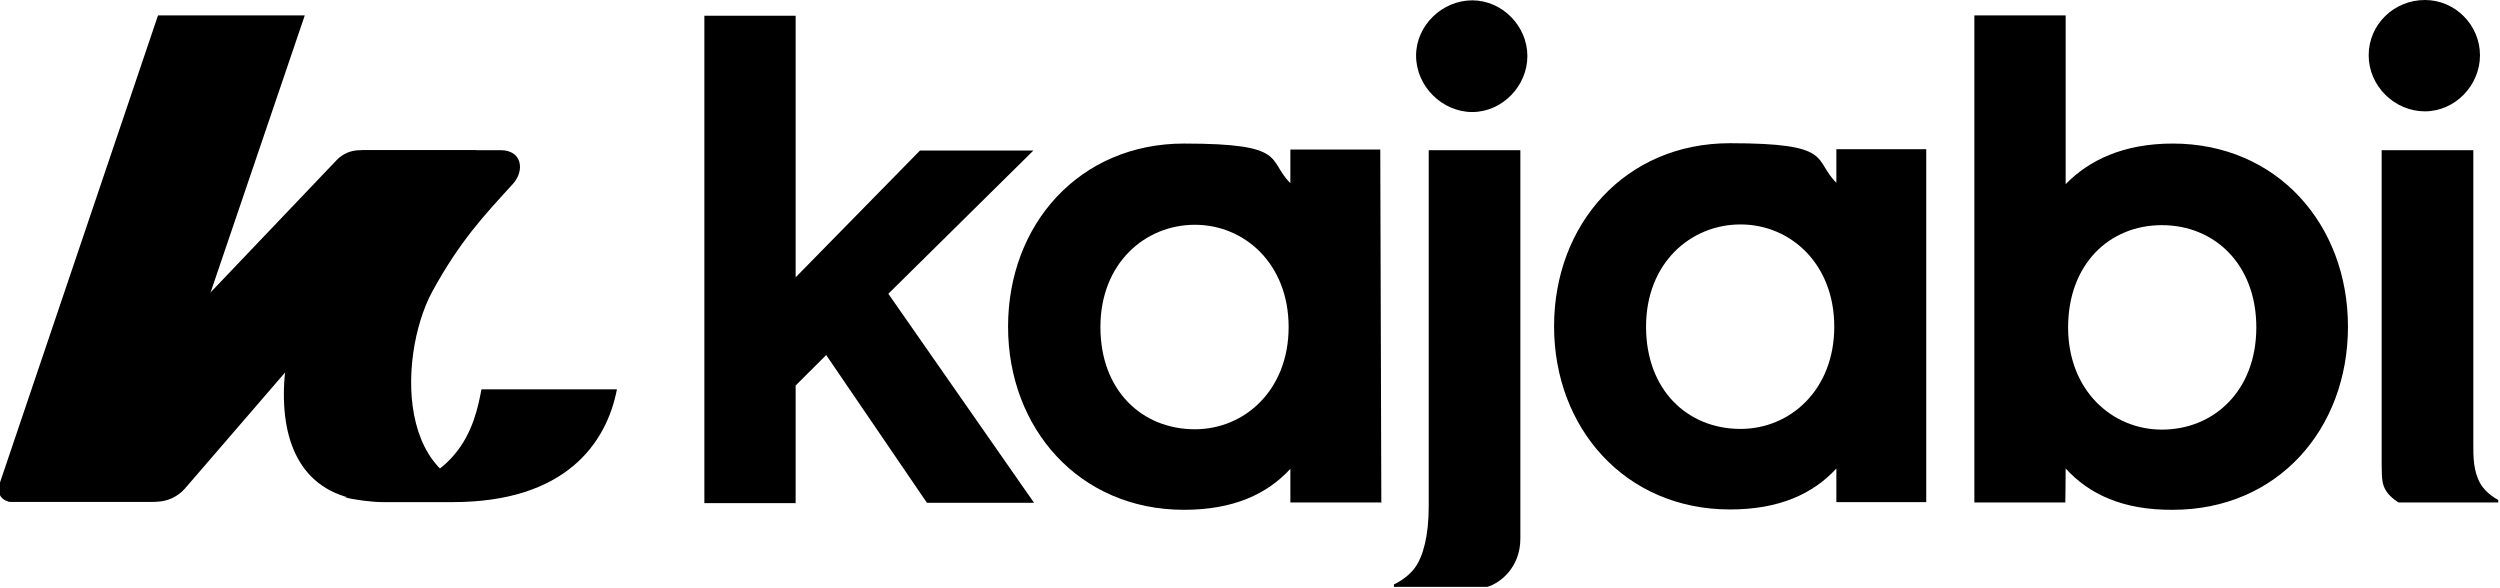 <svg xmlns="http://www.w3.org/2000/svg" width="102" height="24" viewBox="0 0 102 24" fill="none"><g clip-path="url(#clip0_5874_28946)"><path d="M42.161 6.143H37.534L32.462 11.315V0.643H28.738V20.529H32.462V15.729L33.709 14.486L37.82 20.515H42.19L36.244 11.986L42.161 6.143Z" fill="black"></path><path d="M56.372 20.5H52.647C52.647 20.5 52.647 19.457 52.647 19.128C51.702 20.157 50.327 20.8 48.307 20.8C44.023 20.8 41.129 17.471 41.129 13.328C41.129 9.157 44.038 5.857 48.307 5.857C52.576 5.857 51.688 6.528 52.647 7.471V6.1H56.315L56.358 20.471L56.372 20.5ZM48.751 17.514C50.785 17.514 52.576 15.914 52.576 13.343C52.576 10.771 50.785 9.171 48.751 9.171C46.717 9.171 44.897 10.743 44.897 13.343C44.897 15.943 46.602 17.514 48.751 17.514Z" fill="black"></path><path d="M78.591 20.486H74.924C74.924 20.486 74.924 19.443 74.924 19.114C73.978 20.143 72.603 20.786 70.583 20.786C66.3 20.786 63.406 17.457 63.406 13.314C63.406 9.143 66.314 5.843 70.583 5.843C74.852 5.843 73.964 6.514 74.924 7.457V6.086H78.591V20.457V20.486ZM71.013 17.5C73.047 17.5 74.838 15.9 74.838 13.329C74.838 10.757 73.047 9.157 71.013 9.157C68.979 9.157 67.159 10.729 67.159 13.329C67.159 15.928 68.864 17.5 71.013 17.5Z" fill="black"></path><path d="M60.068 4.571C61.286 4.571 62.317 3.514 62.317 2.286C62.317 1.057 61.286 0.014 60.068 0.014C58.851 0.014 57.776 1.028 57.776 2.271C57.776 3.528 58.851 4.571 60.068 4.571Z" fill="black"></path><path d="M84.279 19.114C84.279 19.628 84.265 20.5 84.265 20.5H80.554V0.628H84.279V7.514C85.224 6.543 86.628 5.857 88.648 5.857C92.903 5.857 95.797 9.157 95.797 13.328C95.797 17.5 92.932 20.8 88.648 20.8C86.628 20.814 85.239 20.171 84.279 19.114ZM88.204 17.528C90.339 17.528 92.058 15.928 92.058 13.357C92.058 10.786 90.353 9.186 88.204 9.186C86.055 9.186 84.379 10.786 84.379 13.357C84.379 15.928 86.17 17.528 88.204 17.528Z" fill="black"></path><path d="M98.934 0C100.181 0 101.183 1.029 101.183 2.257C101.183 3.486 100.166 4.543 98.934 4.543C97.702 4.543 96.642 3.514 96.642 2.257C96.642 1 97.674 0 98.934 0Z" fill="black"></path><path d="M97.158 6.128H100.911V18.157C100.911 18.628 100.911 19.228 101.198 19.728C101.427 20.143 101.928 20.4 101.928 20.4V20.5H97.86C97.86 20.5 97.544 20.314 97.373 20.057C97.201 19.8 97.172 19.586 97.172 18.928C97.172 18.286 97.172 6.143 97.172 6.143L97.158 6.128Z" fill="black"></path><path d="M58.278 6.128H62.031V21.971C62.031 23.171 61.186 23.8 60.684 23.943H56.873V23.843C56.873 23.843 57.404 23.614 57.733 23.157C58.063 22.7 58.292 21.871 58.292 20.643V6.128H58.278Z" fill="black"></path><path d="M6.375 20.471H0.458C0.086 20.471 -0.158 20.114 -0.029 19.771L6.447 0.628H12.435L5.931 19.757C5.802 20.128 5.988 20.457 6.404 20.457L6.375 20.471Z" fill="black"></path><path d="M0.473 20.471H6.361C6.819 20.471 7.249 20.271 7.55 19.928L19.454 6.128H14.684C14.326 6.128 13.982 6.271 13.739 6.528L0.602 20.314C0.473 20.443 0.358 20.443 0.229 20.414C0.344 20.471 0.415 20.471 0.487 20.471H0.473Z" fill="black"></path><path d="M14.655 6.128H20.429C21.303 6.128 21.417 6.957 20.93 7.5C19.755 8.786 18.767 9.828 17.635 11.9C16.188 14.571 16.031 20.843 21.474 20.028C20.386 20.386 19.225 20.457 18.523 20.457H15.558C15.329 20.457 14.498 20.386 14.068 20.257C9.627 18.871 11.934 10.914 14.813 7.5C15.386 6.814 15.143 6.186 14.684 6.128C14.655 6.128 14.684 6.128 14.655 6.128Z" fill="black"></path><path d="M19.641 15.886H25.171C24.741 18.1 23.065 20.486 18.466 20.486H15.601C15.171 20.486 14.398 20.386 14.068 20.286C18.796 20.129 19.369 17.314 19.641 15.9V15.886Z" fill="black"></path></g><defs><clipPath id="clip0_5874_28946"><rect width="102" height="24" fill="white"></rect></clipPath></defs></svg>